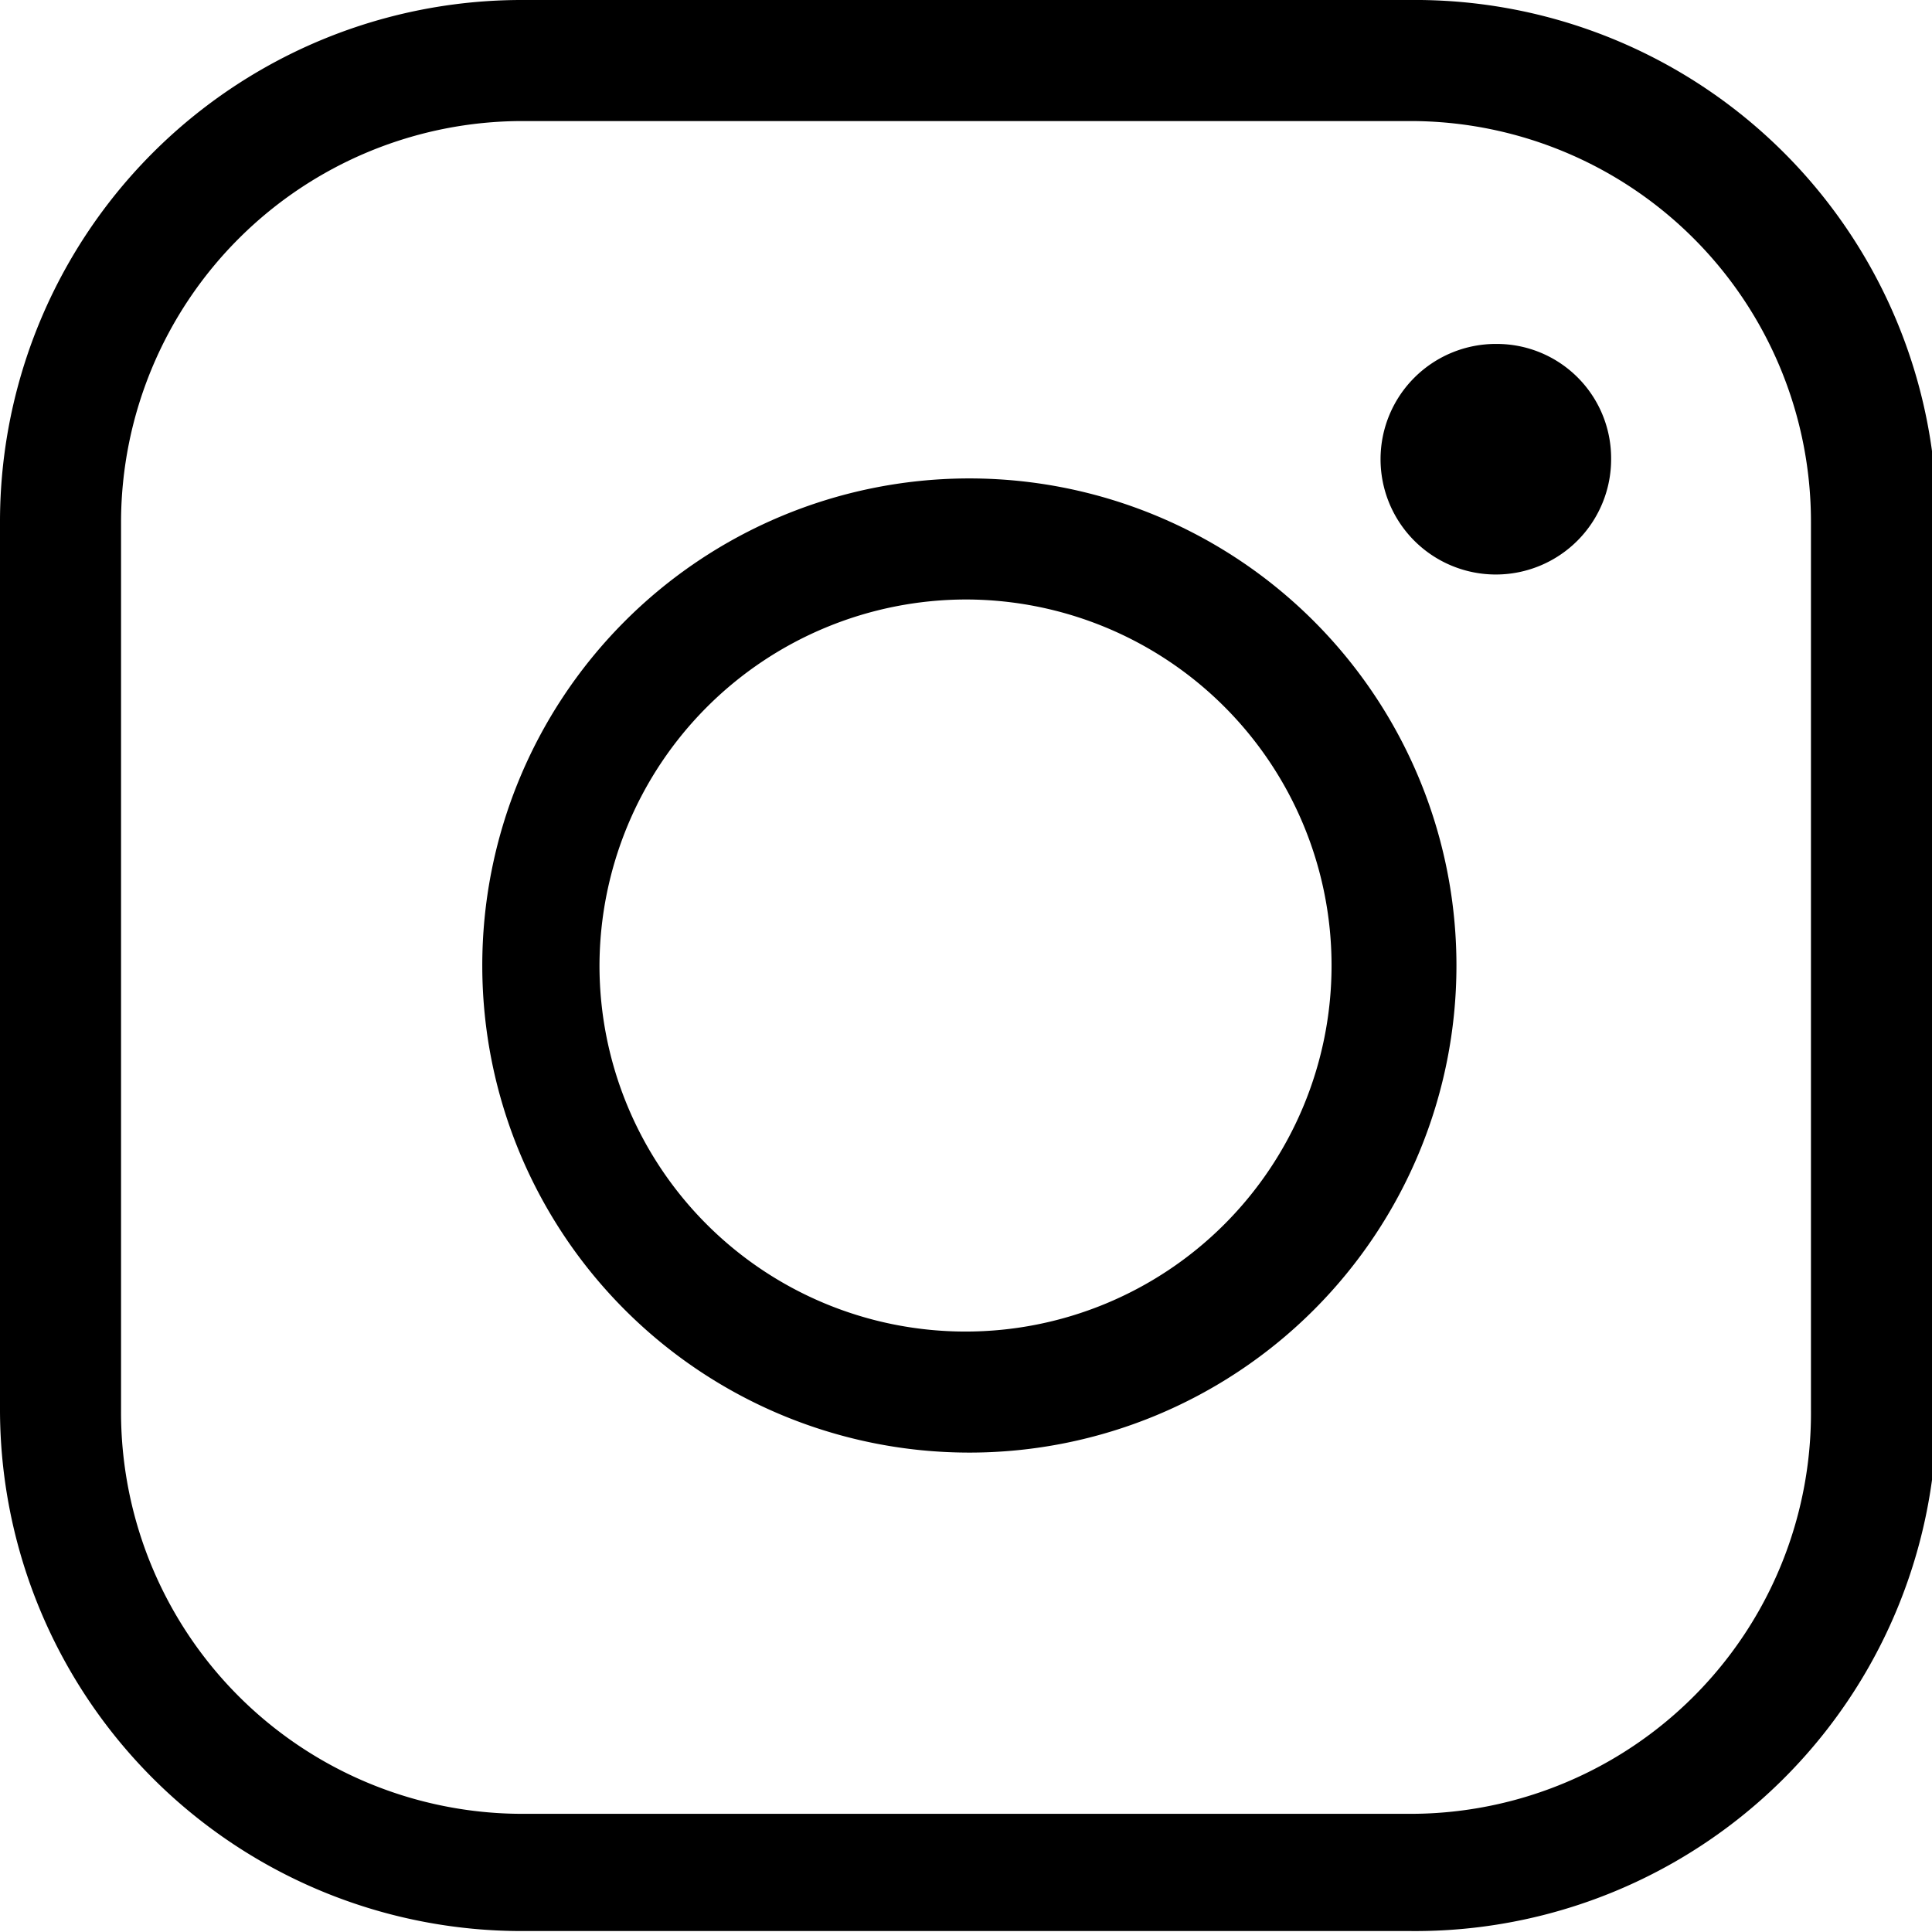 <svg id="圖層_1" data-name="圖層 1" xmlns="http://www.w3.org/2000/svg" viewBox="0 0 20.11 20.11"><title>m_ig</title><path d="M15.52,1.38a4.17,4.17,0,0,1,4.17,4.17v9.24A4.17,4.17,0,0,1,15.52,19H6.28A4.18,4.18,0,0,1,2.1,14.79V5.55A4.18,4.18,0,0,1,6.28,1.38h9.24m0-1.26H6.28A5.43,5.43,0,0,0,.84,5.55v9.24a5.43,5.43,0,0,0,5.44,5.43h9.24A5.43,5.43,0,0,0,21,14.79V5.55A5.43,5.43,0,0,0,15.52.12Z" transform="translate(-0.84 -0.12)"/><path d="M10.9,6.36a3.81,3.81,0,1,1-3.82,3.81A3.82,3.82,0,0,1,10.9,6.36m0-1.26A5.07,5.07,0,1,0,16,10.17,5.07,5.07,0,0,0,10.9,5.1Z" transform="translate(-0.84 -0.12)"/><path d="M16.42,3.7a1.2,1.2,0,1,0,1.19,1.19A1.19,1.19,0,0,0,16.42,3.7Z" transform="translate(-0.84 -0.12)"/></svg>